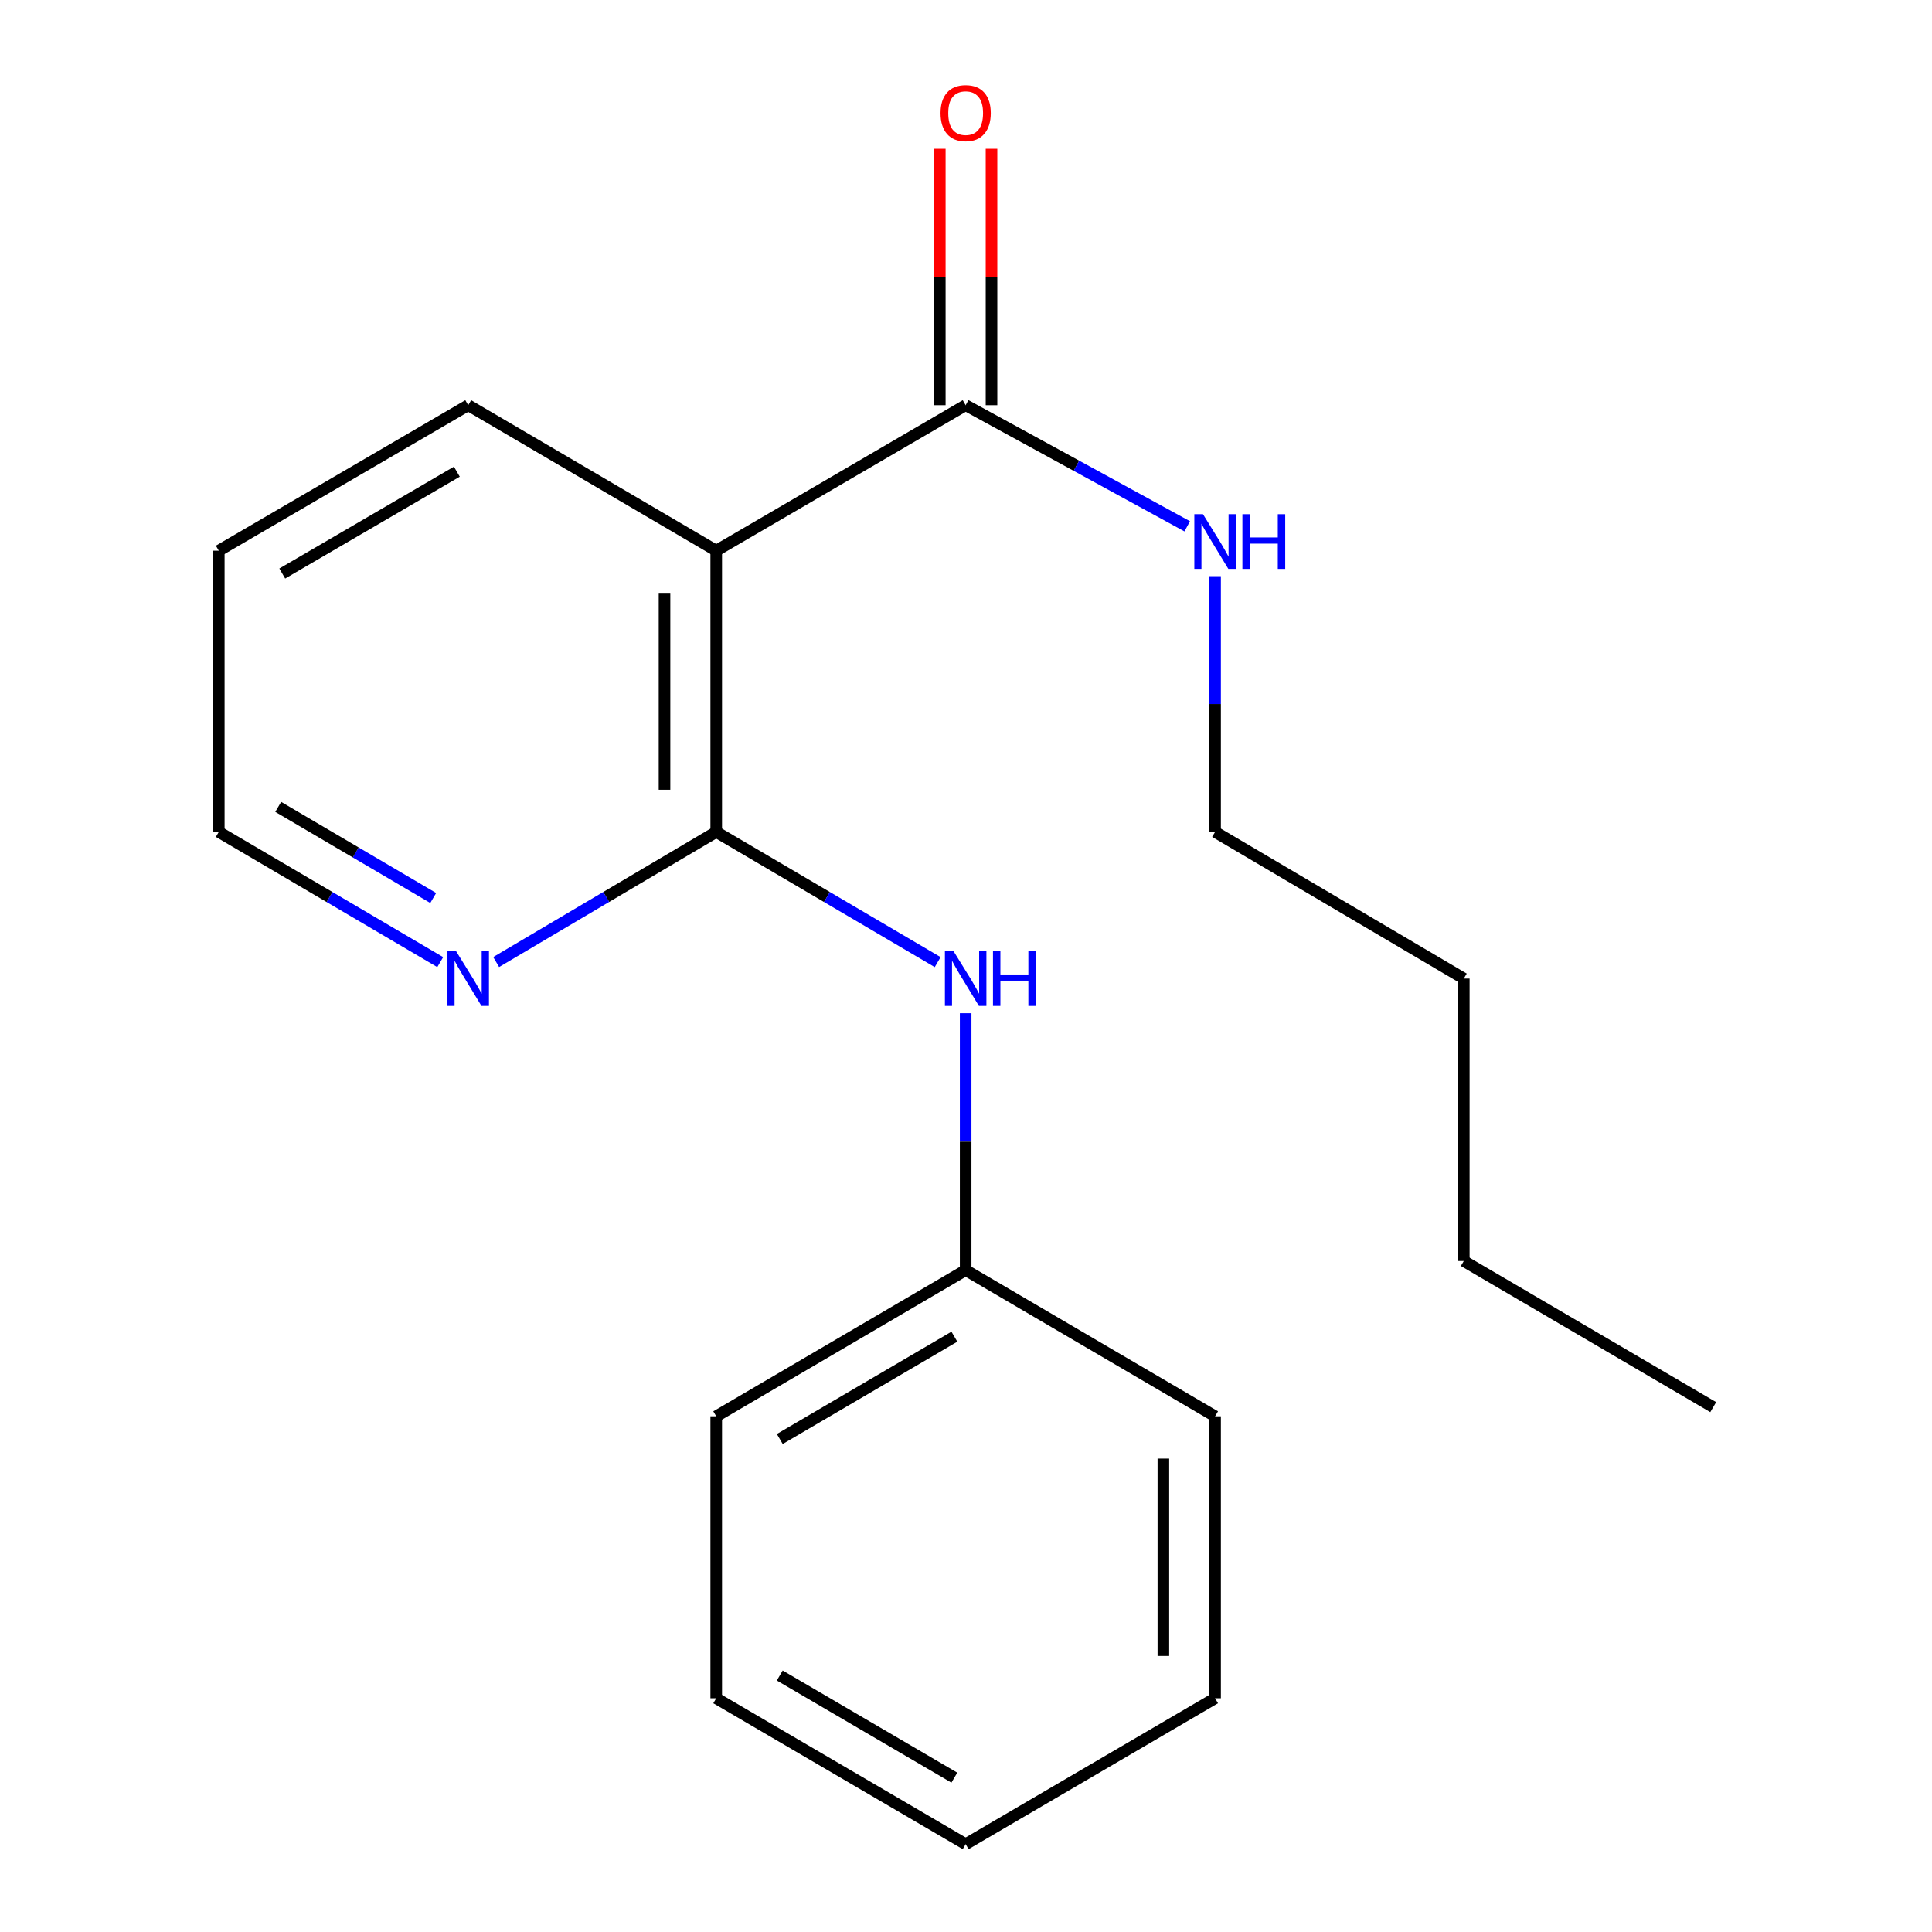 <?xml version='1.0' encoding='iso-8859-1'?>
<svg version='1.1' baseProfile='full'
              xmlns='http://www.w3.org/2000/svg'
                      xmlns:rdkit='http://www.rdkit.org/xml'
                      xmlns:xlink='http://www.w3.org/1999/xlink'
                  xml:space='preserve'
width='1000px' height='1000px' viewBox='0 0 1000 1000'>
<!-- END OF HEADER -->
<rect style='opacity:1.0;fill:#FFFFFF;stroke:none' width='1000' height='1000' x='0' y='0'> </rect>
<path class='bond-0' d='M 370.719,430.611 L 370.719,285.032' style='fill:none;fill-rule:evenodd;stroke:#000000;stroke-width:6px;stroke-linecap:butt;stroke-linejoin:miter;stroke-opacity:1' />
<path class='bond-0' d='M 343.953,408.774 L 343.953,306.869' style='fill:none;fill-rule:evenodd;stroke:#000000;stroke-width:6px;stroke-linecap:butt;stroke-linejoin:miter;stroke-opacity:1' />
<path class='bond-2' d='M 370.719,430.611 L 428.028,464.302' style='fill:none;fill-rule:evenodd;stroke:#000000;stroke-width:6px;stroke-linecap:butt;stroke-linejoin:miter;stroke-opacity:1' />
<path class='bond-2' d='M 428.028,464.302 L 485.338,497.993' style='fill:none;fill-rule:evenodd;stroke:#0000FF;stroke-width:6px;stroke-linecap:butt;stroke-linejoin:miter;stroke-opacity:1' />
<path class='bond-3' d='M 370.719,430.611 L 313.766,464.282' style='fill:none;fill-rule:evenodd;stroke:#000000;stroke-width:6px;stroke-linecap:butt;stroke-linejoin:miter;stroke-opacity:1' />
<path class='bond-3' d='M 313.766,464.282 L 256.813,497.954' style='fill:none;fill-rule:evenodd;stroke:#0000FF;stroke-width:6px;stroke-linecap:butt;stroke-linejoin:miter;stroke-opacity:1' />
<path class='bond-1' d='M 370.719,285.032 L 499.822,209.729' style='fill:none;fill-rule:evenodd;stroke:#000000;stroke-width:6px;stroke-linecap:butt;stroke-linejoin:miter;stroke-opacity:1' />
<path class='bond-7' d='M 370.719,285.032 L 242.345,209.729' style='fill:none;fill-rule:evenodd;stroke:#000000;stroke-width:6px;stroke-linecap:butt;stroke-linejoin:miter;stroke-opacity:1' />
<path class='bond-4' d='M 513.205,209.729 L 513.205,143.37' style='fill:none;fill-rule:evenodd;stroke:#000000;stroke-width:6px;stroke-linecap:butt;stroke-linejoin:miter;stroke-opacity:1' />
<path class='bond-4' d='M 513.205,143.37 L 513.205,77.012' style='fill:none;fill-rule:evenodd;stroke:#FF0000;stroke-width:6px;stroke-linecap:butt;stroke-linejoin:miter;stroke-opacity:1' />
<path class='bond-4' d='M 486.438,209.729 L 486.438,143.37' style='fill:none;fill-rule:evenodd;stroke:#000000;stroke-width:6px;stroke-linecap:butt;stroke-linejoin:miter;stroke-opacity:1' />
<path class='bond-4' d='M 486.438,143.37 L 486.438,77.012' style='fill:none;fill-rule:evenodd;stroke:#FF0000;stroke-width:6px;stroke-linecap:butt;stroke-linejoin:miter;stroke-opacity:1' />
<path class='bond-5' d='M 499.822,209.729 L 557.164,241.075' style='fill:none;fill-rule:evenodd;stroke:#000000;stroke-width:6px;stroke-linecap:butt;stroke-linejoin:miter;stroke-opacity:1' />
<path class='bond-5' d='M 557.164,241.075 L 614.506,272.421' style='fill:none;fill-rule:evenodd;stroke:#0000FF;stroke-width:6px;stroke-linecap:butt;stroke-linejoin:miter;stroke-opacity:1' />
<path class='bond-6' d='M 499.822,524.441 L 499.822,590.933' style='fill:none;fill-rule:evenodd;stroke:#0000FF;stroke-width:6px;stroke-linecap:butt;stroke-linejoin:miter;stroke-opacity:1' />
<path class='bond-6' d='M 499.822,590.933 L 499.822,657.425' style='fill:none;fill-rule:evenodd;stroke:#000000;stroke-width:6px;stroke-linecap:butt;stroke-linejoin:miter;stroke-opacity:1' />
<path class='bond-8' d='M 227.861,497.993 L 170.552,464.302' style='fill:none;fill-rule:evenodd;stroke:#0000FF;stroke-width:6px;stroke-linecap:butt;stroke-linejoin:miter;stroke-opacity:1' />
<path class='bond-8' d='M 170.552,464.302 L 113.242,430.611' style='fill:none;fill-rule:evenodd;stroke:#000000;stroke-width:6px;stroke-linecap:butt;stroke-linejoin:miter;stroke-opacity:1' />
<path class='bond-8' d='M 224.233,464.811 L 184.117,441.227' style='fill:none;fill-rule:evenodd;stroke:#0000FF;stroke-width:6px;stroke-linecap:butt;stroke-linejoin:miter;stroke-opacity:1' />
<path class='bond-8' d='M 184.117,441.227 L 144,417.644' style='fill:none;fill-rule:evenodd;stroke:#000000;stroke-width:6px;stroke-linecap:butt;stroke-linejoin:miter;stroke-opacity:1' />
<path class='bond-9' d='M 628.924,298.221 L 628.924,364.416' style='fill:none;fill-rule:evenodd;stroke:#0000FF;stroke-width:6px;stroke-linecap:butt;stroke-linejoin:miter;stroke-opacity:1' />
<path class='bond-9' d='M 628.924,364.416 L 628.924,430.611' style='fill:none;fill-rule:evenodd;stroke:#000000;stroke-width:6px;stroke-linecap:butt;stroke-linejoin:miter;stroke-opacity:1' />
<path class='bond-10' d='M 499.822,657.425 L 370.719,733.084' style='fill:none;fill-rule:evenodd;stroke:#000000;stroke-width:6px;stroke-linecap:butt;stroke-linejoin:miter;stroke-opacity:1' />
<path class='bond-10' d='M 493.99,691.867 L 403.618,744.828' style='fill:none;fill-rule:evenodd;stroke:#000000;stroke-width:6px;stroke-linecap:butt;stroke-linejoin:miter;stroke-opacity:1' />
<path class='bond-11' d='M 499.822,657.425 L 628.924,733.084' style='fill:none;fill-rule:evenodd;stroke:#000000;stroke-width:6px;stroke-linecap:butt;stroke-linejoin:miter;stroke-opacity:1' />
<path class='bond-19' d='M 242.345,209.729 L 113.242,285.032' style='fill:none;fill-rule:evenodd;stroke:#000000;stroke-width:6px;stroke-linecap:butt;stroke-linejoin:miter;stroke-opacity:1' />
<path class='bond-19' d='M 236.465,244.145 L 146.093,296.857' style='fill:none;fill-rule:evenodd;stroke:#000000;stroke-width:6px;stroke-linecap:butt;stroke-linejoin:miter;stroke-opacity:1' />
<path class='bond-12' d='M 113.242,430.611 L 113.242,285.032' style='fill:none;fill-rule:evenodd;stroke:#000000;stroke-width:6px;stroke-linecap:butt;stroke-linejoin:miter;stroke-opacity:1' />
<path class='bond-13' d='M 628.924,430.611 L 757.655,506.508' style='fill:none;fill-rule:evenodd;stroke:#000000;stroke-width:6px;stroke-linecap:butt;stroke-linejoin:miter;stroke-opacity:1' />
<path class='bond-17' d='M 370.719,733.084 L 370.719,879.02' style='fill:none;fill-rule:evenodd;stroke:#000000;stroke-width:6px;stroke-linecap:butt;stroke-linejoin:miter;stroke-opacity:1' />
<path class='bond-16' d='M 628.924,733.084 L 628.924,879.02' style='fill:none;fill-rule:evenodd;stroke:#000000;stroke-width:6px;stroke-linecap:butt;stroke-linejoin:miter;stroke-opacity:1' />
<path class='bond-16' d='M 602.158,754.975 L 602.158,857.13' style='fill:none;fill-rule:evenodd;stroke:#000000;stroke-width:6px;stroke-linecap:butt;stroke-linejoin:miter;stroke-opacity:1' />
<path class='bond-14' d='M 757.655,506.508 L 757.655,652.696' style='fill:none;fill-rule:evenodd;stroke:#000000;stroke-width:6px;stroke-linecap:butt;stroke-linejoin:miter;stroke-opacity:1' />
<path class='bond-15' d='M 757.655,652.696 L 886.758,728.341' style='fill:none;fill-rule:evenodd;stroke:#000000;stroke-width:6px;stroke-linecap:butt;stroke-linejoin:miter;stroke-opacity:1' />
<path class='bond-18' d='M 628.924,879.02 L 499.822,954.545' style='fill:none;fill-rule:evenodd;stroke:#000000;stroke-width:6px;stroke-linecap:butt;stroke-linejoin:miter;stroke-opacity:1' />
<path class='bond-20' d='M 370.719,879.02 L 499.822,954.545' style='fill:none;fill-rule:evenodd;stroke:#000000;stroke-width:6px;stroke-linecap:butt;stroke-linejoin:miter;stroke-opacity:1' />
<path class='bond-20' d='M 403.6,867.245 L 493.972,920.113' style='fill:none;fill-rule:evenodd;stroke:#000000;stroke-width:6px;stroke-linecap:butt;stroke-linejoin:miter;stroke-opacity:1' />
<path  class='atom-3' d='M 493.562 492.348
L 502.842 507.348
Q 503.762 508.828, 505.242 511.508
Q 506.722 514.188, 506.802 514.348
L 506.802 492.348
L 510.562 492.348
L 510.562 520.668
L 506.682 520.668
L 496.722 504.268
Q 495.562 502.348, 494.322 500.148
Q 493.122 497.948, 492.762 497.268
L 492.762 520.668
L 489.082 520.668
L 489.082 492.348
L 493.562 492.348
' fill='#0000FF'/>
<path  class='atom-3' d='M 513.962 492.348
L 517.802 492.348
L 517.802 504.388
L 532.282 504.388
L 532.282 492.348
L 536.122 492.348
L 536.122 520.668
L 532.282 520.668
L 532.282 507.588
L 517.802 507.588
L 517.802 520.668
L 513.962 520.668
L 513.962 492.348
' fill='#0000FF'/>
<path  class='atom-4' d='M 236.085 492.348
L 245.365 507.348
Q 246.285 508.828, 247.765 511.508
Q 249.245 514.188, 249.325 514.348
L 249.325 492.348
L 253.085 492.348
L 253.085 520.668
L 249.205 520.668
L 239.245 504.268
Q 238.085 502.348, 236.845 500.148
Q 235.645 497.948, 235.285 497.268
L 235.285 520.668
L 231.605 520.668
L 231.605 492.348
L 236.085 492.348
' fill='#0000FF'/>
<path  class='atom-5' d='M 486.822 58.55
Q 486.822 51.75, 490.182 47.95
Q 493.542 44.15, 499.822 44.15
Q 506.102 44.15, 509.462 47.95
Q 512.822 51.75, 512.822 58.55
Q 512.822 65.43, 509.422 69.35
Q 506.022 73.23, 499.822 73.23
Q 493.582 73.23, 490.182 69.35
Q 486.822 65.47, 486.822 58.55
M 499.822 70.03
Q 504.142 70.03, 506.462 67.15
Q 508.822 64.23, 508.822 58.55
Q 508.822 52.99, 506.462 50.19
Q 504.142 47.35, 499.822 47.35
Q 495.502 47.35, 493.142 50.15
Q 490.822 52.95, 490.822 58.55
Q 490.822 64.27, 493.142 67.15
Q 495.502 70.03, 499.822 70.03
' fill='#FF0000'/>
<path  class='atom-6' d='M 622.664 266.143
L 631.944 281.143
Q 632.864 282.623, 634.344 285.303
Q 635.824 287.983, 635.904 288.143
L 635.904 266.143
L 639.664 266.143
L 639.664 294.463
L 635.784 294.463
L 625.824 278.063
Q 624.664 276.143, 623.424 273.943
Q 622.224 271.743, 621.864 271.063
L 621.864 294.463
L 618.184 294.463
L 618.184 266.143
L 622.664 266.143
' fill='#0000FF'/>
<path  class='atom-6' d='M 643.064 266.143
L 646.904 266.143
L 646.904 278.183
L 661.384 278.183
L 661.384 266.143
L 665.224 266.143
L 665.224 294.463
L 661.384 294.463
L 661.384 281.383
L 646.904 281.383
L 646.904 294.463
L 643.064 294.463
L 643.064 266.143
' fill='#0000FF'/>
</svg>
